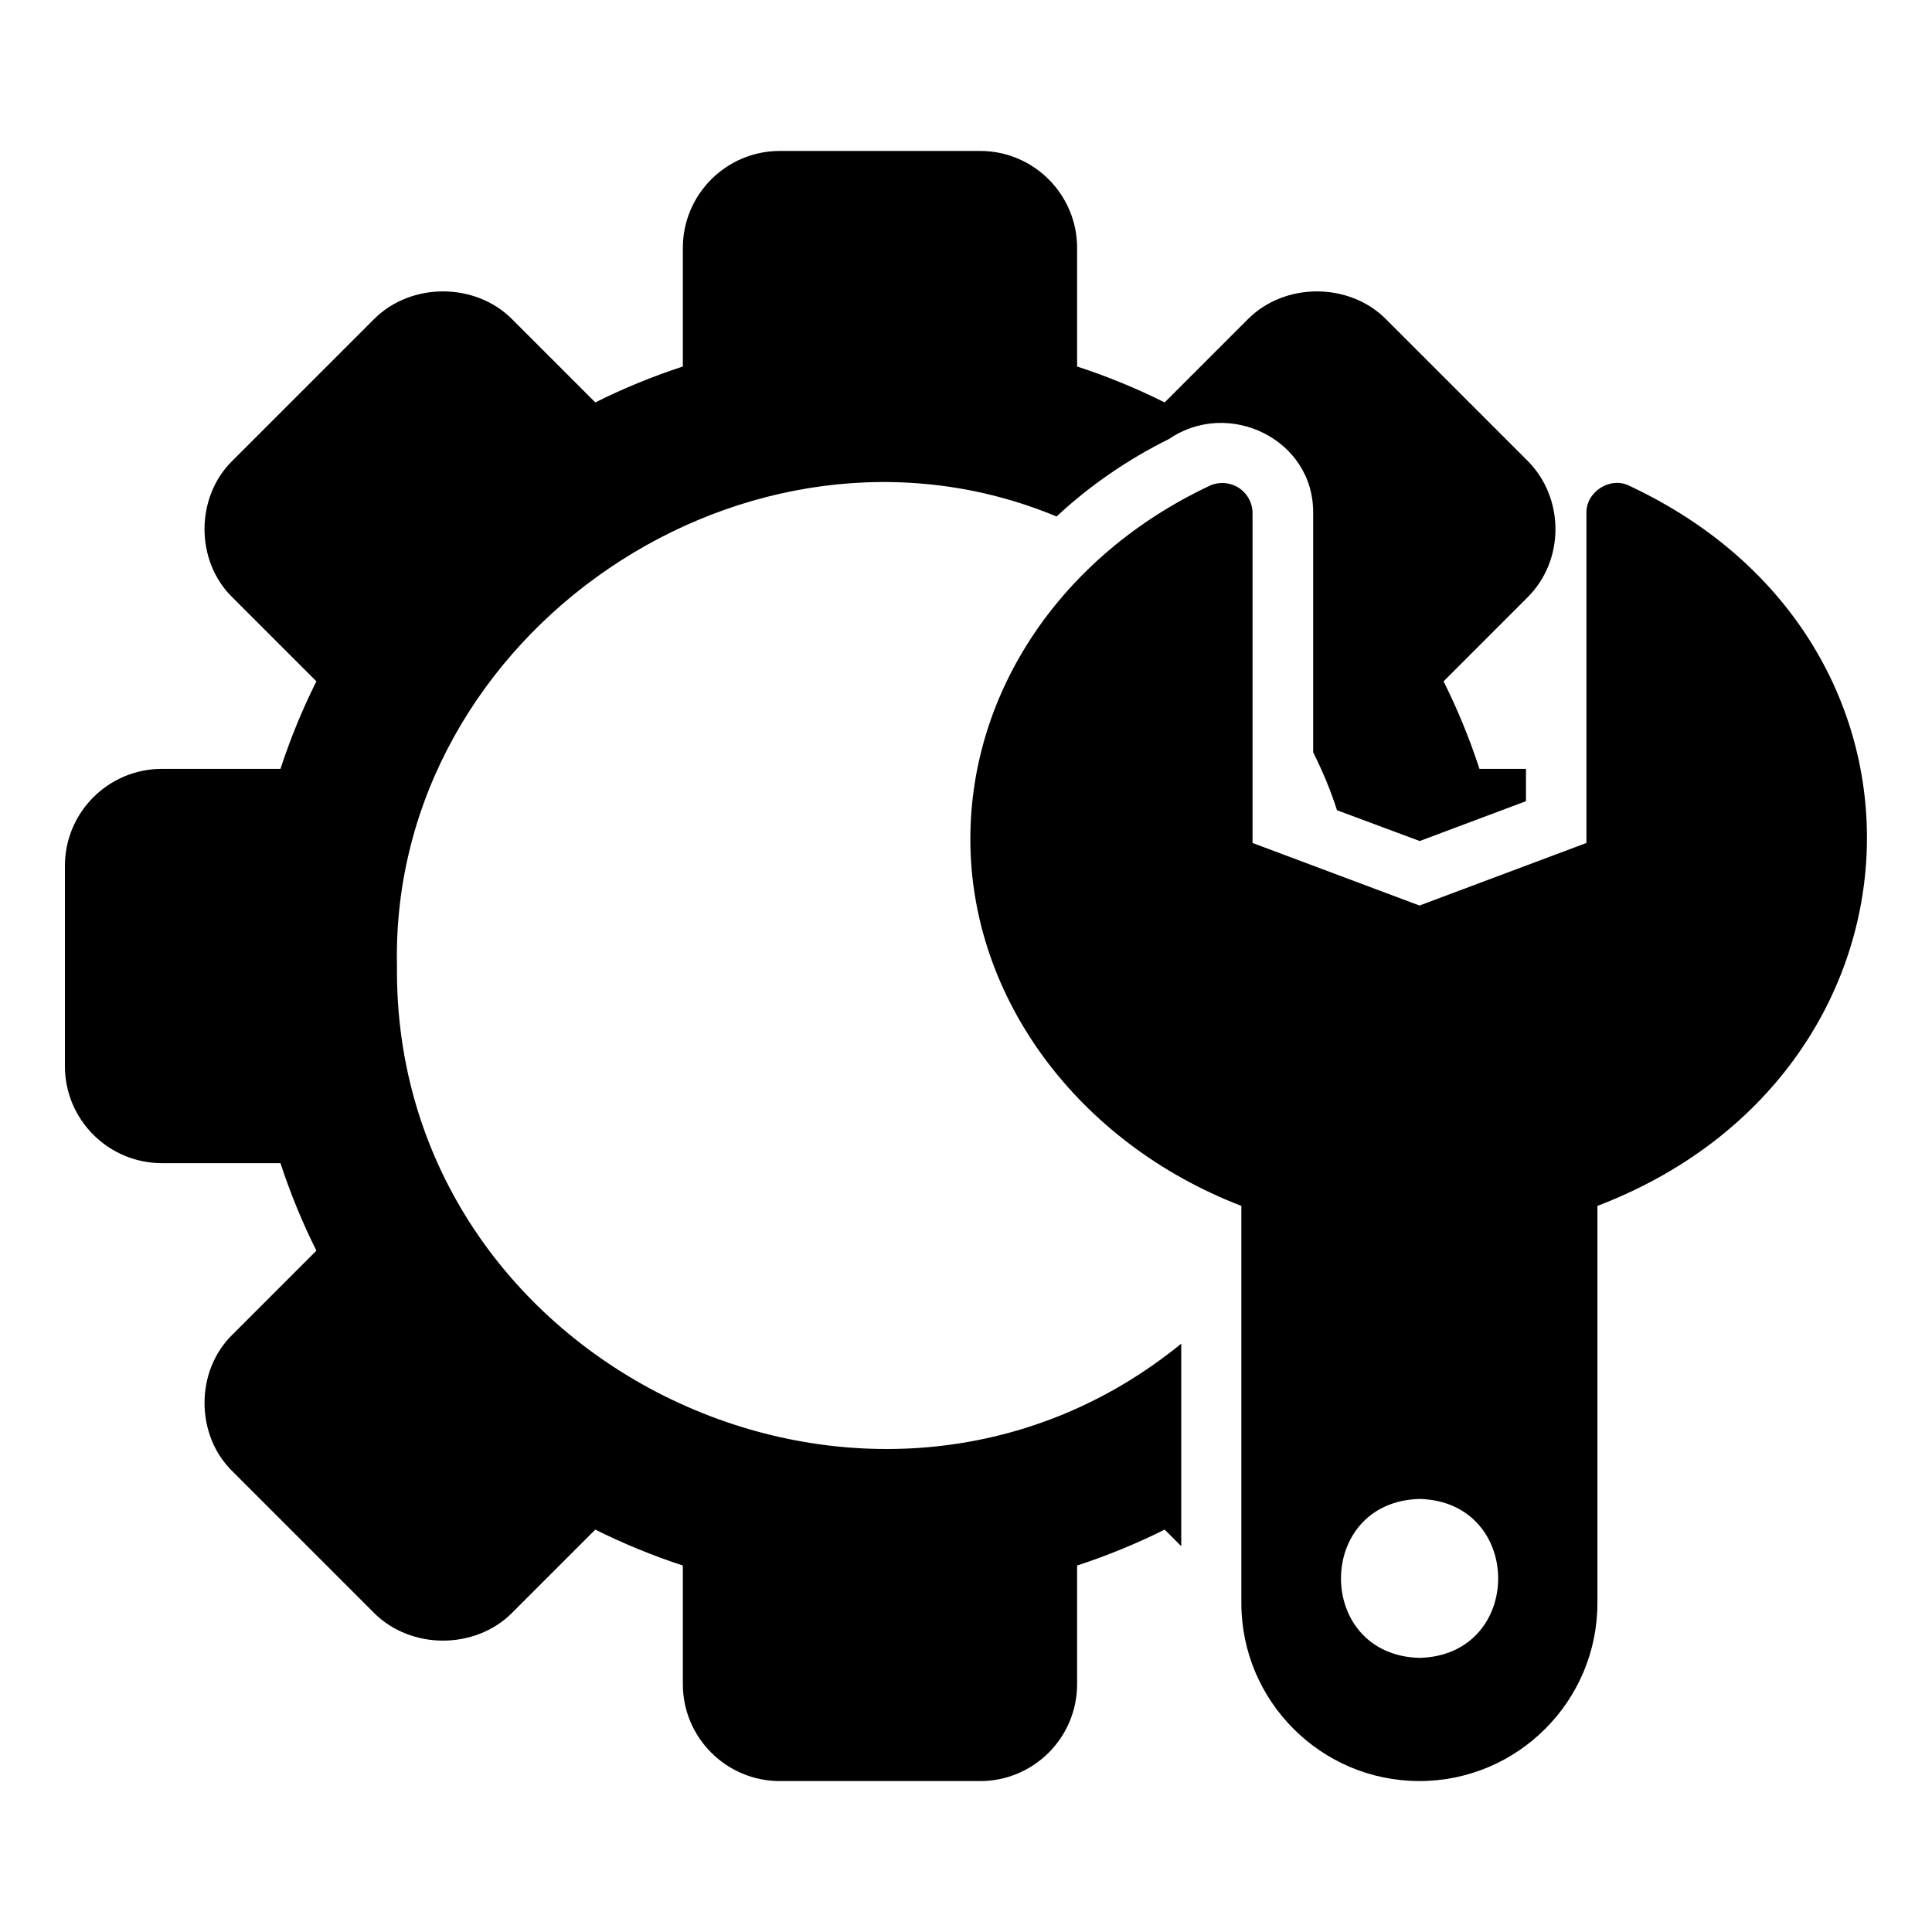 <?xml version="1.0" encoding="UTF-8"?>
<svg width="100pt" height="100pt" version="1.1" viewBox="0 0 100 100" xmlns="http://www.w3.org/2000/svg">
 <path d="m20.547 50c-0.371-17.285 18.281-29.863 34.141-23.266 1.699-1.59 3.715-2.973 5.828-4.016 3.07-2.098 7.492 0.012 7.453 3.844v12.375c0.484 0.969 0.906 1.969 1.234 3l4.281 1.594c1.09-0.406 4.363-1.637 5.5-2.062v-1.672h-2.406c-0.516-1.578-1.141-3.094-1.859-4.531l4.328-4.328c1.977-1.953 1.926-5.203 0-7.109l-7.328-7.328c-1.906-1.891-5.203-1.891-7.109 0l-4.328 4.328c-1.438-0.719-2.953-1.344-4.531-1.859v-6.141c0-2.766-2.25-5.016-5.016-5.016h-10.375c-2.766 0-5.016 2.25-5.016 5.016v6.141c-1.578 0.516-3.094 1.141-4.531 1.859l-4.328-4.328c-1.906-1.891-5.203-1.891-7.109 0l-7.328 7.328c-1.945 1.879-1.953 5.227 0 7.109l4.328 4.328c-0.719 1.438-1.344 2.953-1.859 4.531h-6.141c-2.766 0-5.016 2.25-5.016 5.016v10.375c0 2.766 2.25 5.016 5.016 5.016h6.141c0.516 1.578 1.141 3.094 1.859 4.531l-4.328 4.328c-1.953 1.883-1.945 5.231 0 7.109l7.328 7.328c1.906 1.891 5.203 1.891 7.109 0l4.328-4.328c1.438 0.719 2.953 1.344 4.531 1.859v6.141c0 2.766 2.25 5.016 5.016 5.016h10.375c2.766 0 5.016-2.25 5.016-5.016v-6.141c1.578-0.516 3.094-1.141 4.531-1.859l0.859 0.859v-10.484c-15.945 13.008-40.793 1.258-40.594-19.547z"/>
 <path d="m84.344 25.148c-0.988-0.504-2.262 0.301-2.231 1.414v17.07l-8.641 3.238-8.641-3.238v-17.07c0-0.535-0.273-1.031-0.727-1.32-0.453-0.285-1.02-0.32-1.504-0.094-7.633 3.598-12.375 10.605-12.375 18.289 0 8.227 5.59 15.73 14.027 18.98v20.555c0 5.082 4.133 9.215 9.215 9.215s9.215-4.133 9.215-9.215v-20.555c17.695-6.758 18.898-29.207 1.656-37.27zm-10.867 60.664c-5.426-0.141-5.422-8.086 0-8.227 5.422 0.141 5.426 8.086 0 8.227z"/>
</svg>
